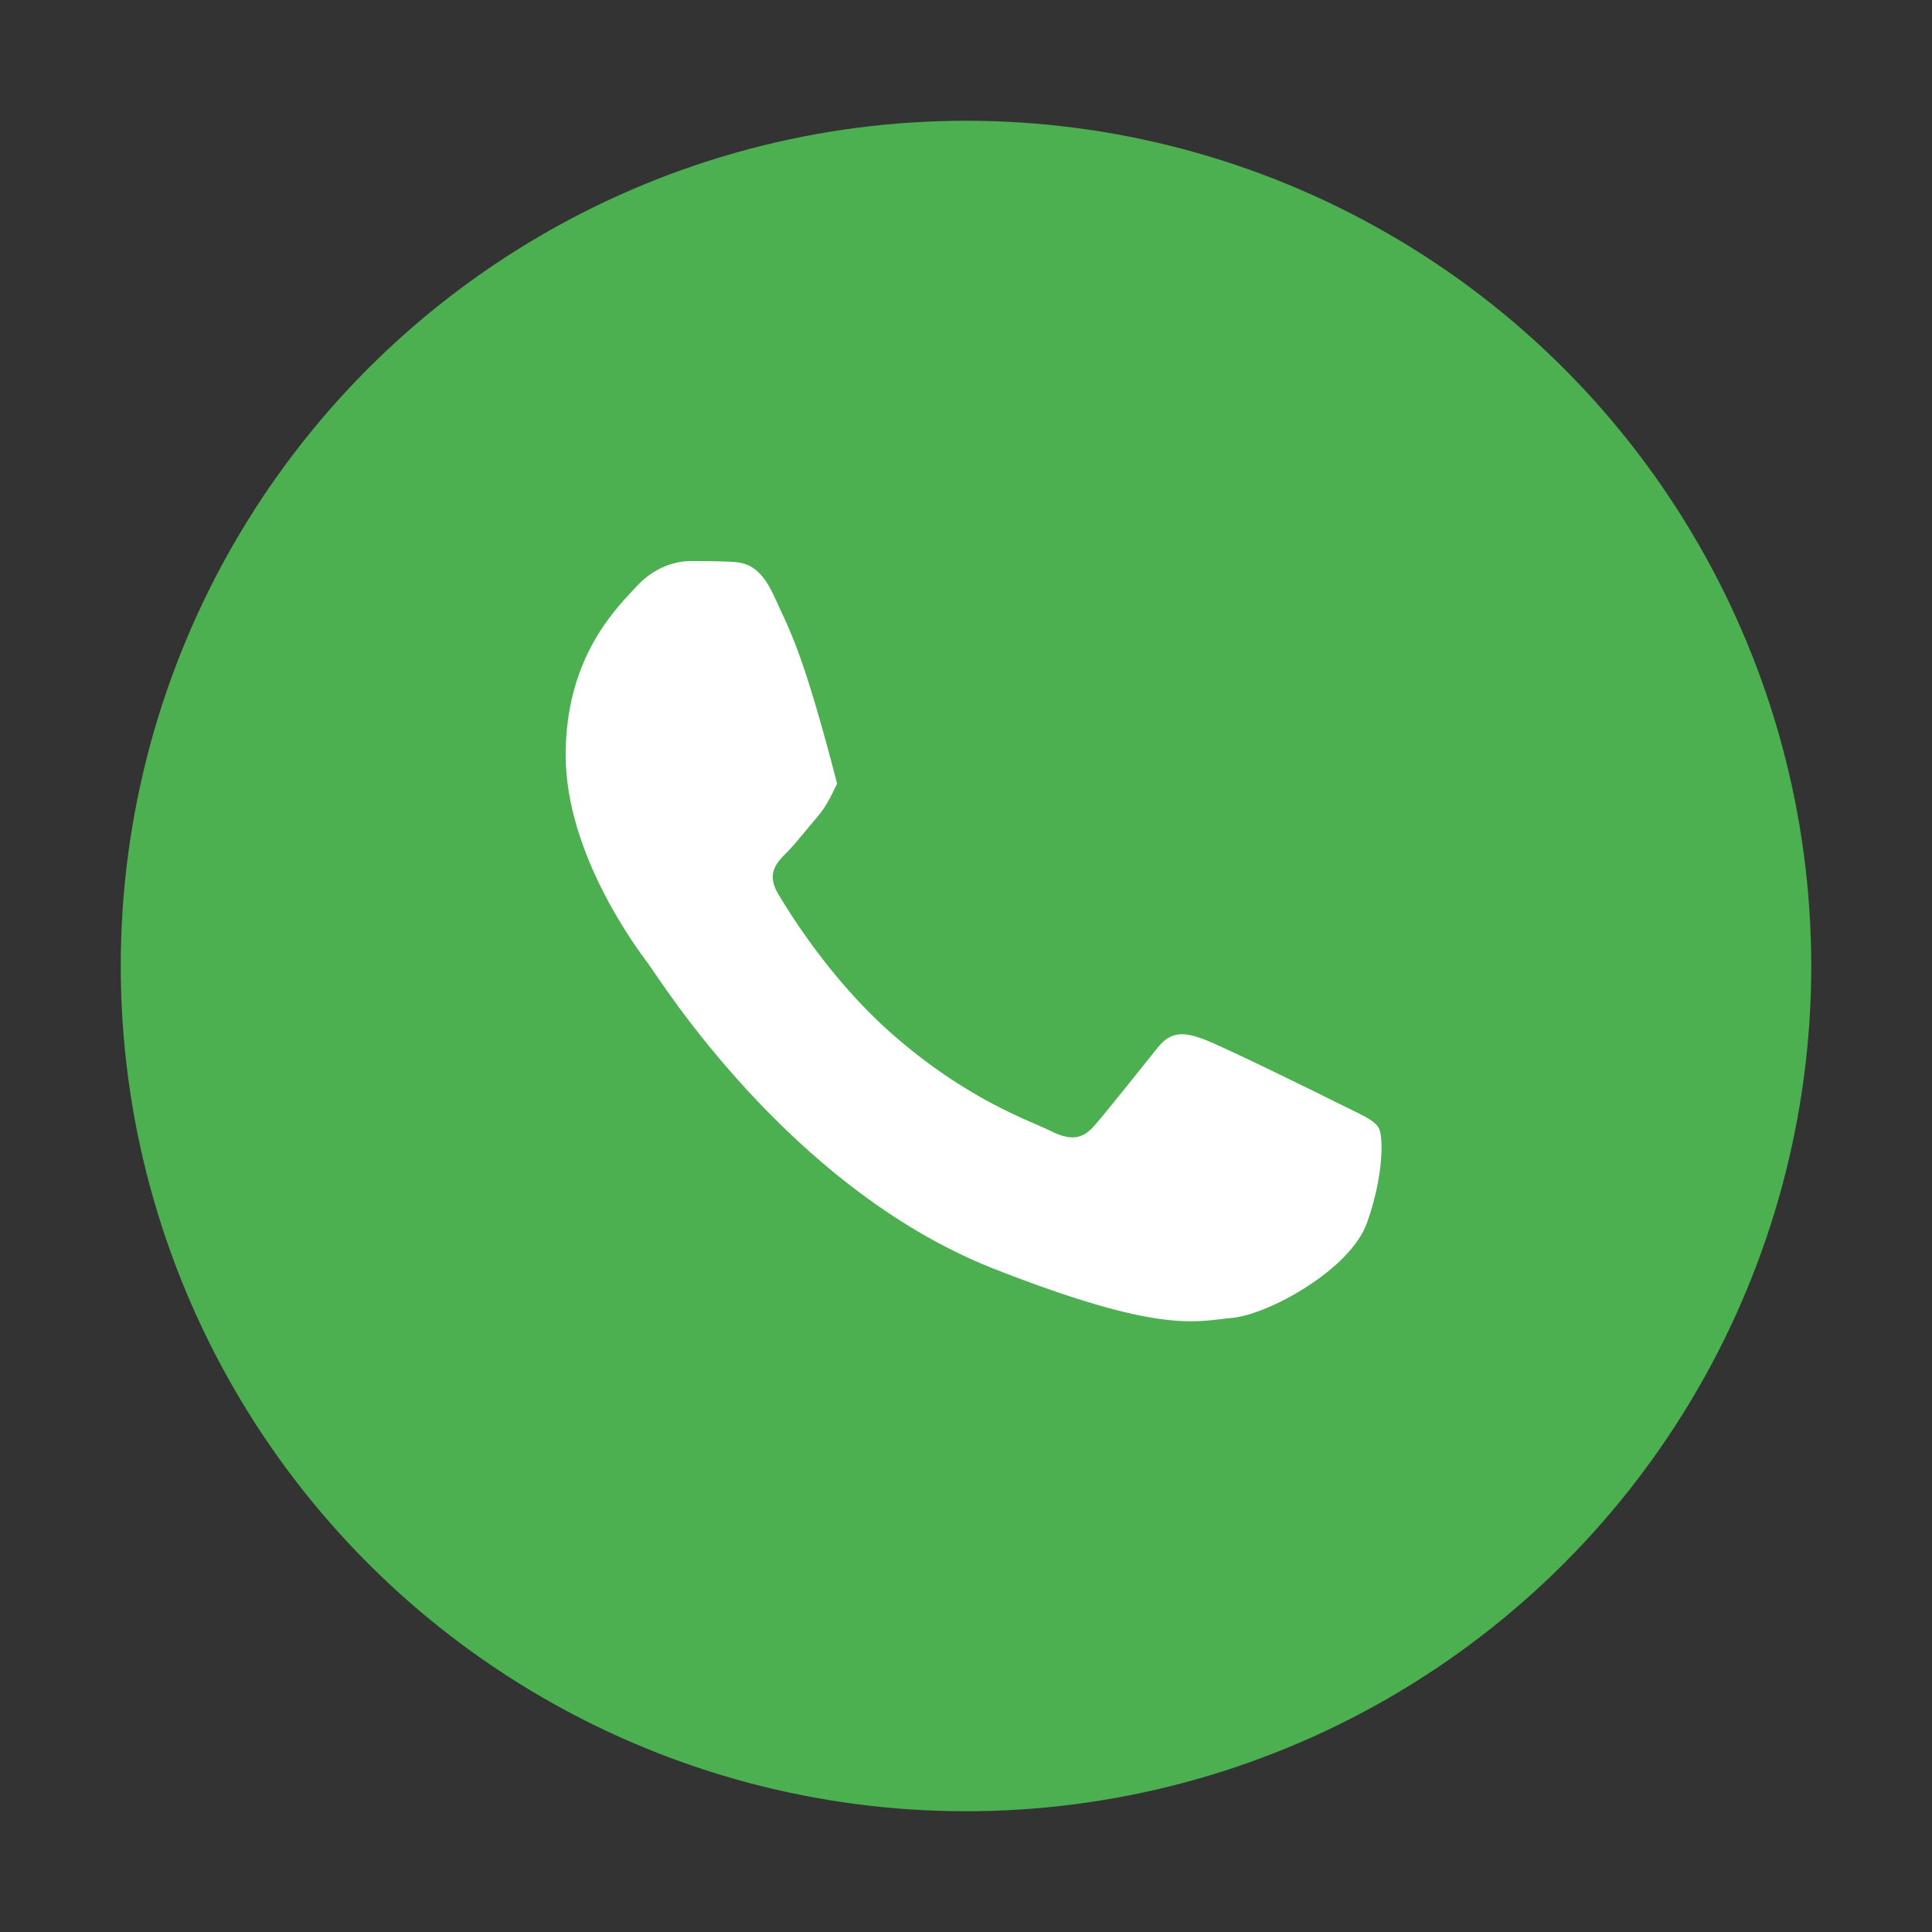 <svg height="800px" width="800px" version="1.1" id="Capa_1" xmlns="http://www.w3.org/2000/svg" xmlns:xlink="http://www.w3.org/1999/xlink" viewBox="0 0 48 48" xml:space="preserve">
<rect x="0" y="0" width="48" height="48" fill="#333333" stroke="none"/>
<g id="SVGRepo_bgCarrier" stroke-width="0"></g>
<g id="SVGRepo_tracerCarrier" stroke-linecap="round" stroke-linejoin="round"></g>
<g id="SVGRepo_iconCarrier"> <circle fill="#4CAF50" cx="24" cy="24" r="21"></circle> <path fill="#FFF" d="M19.239,14.826c-0.377-0.838-0.777-0.855-1.125-0.871c-0.293-0.014-0.627-0.015-0.96-0.015 c-0.336,0-0.879,0.127-1.34,0.63c-0.461,0.504-1.76,1.719-1.76,4.19s1.803,4.853,2.054,5.186s3.463,5.527,8.523,7.552 c4.213,1.66,5.064,1.329,5.972,1.246c0.914-0.083,2.944-1.201,3.359-2.362c0.414-1.161,0.414-2.154,0.29-2.362 c-0.124-0.208-0.461-0.336-0.96-0.587s-2.944-1.454-3.4-1.619c-0.459-0.166-0.792-0.208-1.125,0.208 c-0.333,0.417-1.291,1.619-1.583,1.951c-0.292,0.333-0.583,0.375-1.082,0.125c-0.5-0.251-2.101-0.774-4.005-2.469 c-1.479-1.318-2.48-2.943-2.77-3.43c-0.292-0.501-0.031-0.77,0.22-1.02c0.225-0.226,0.5-0.583,0.751-0.874 c0.249-0.292,0.332-0.501,0.5-0.835C19.931,16.126,19.617,15.665,19.239,14.826z"></path> </g></svg>
